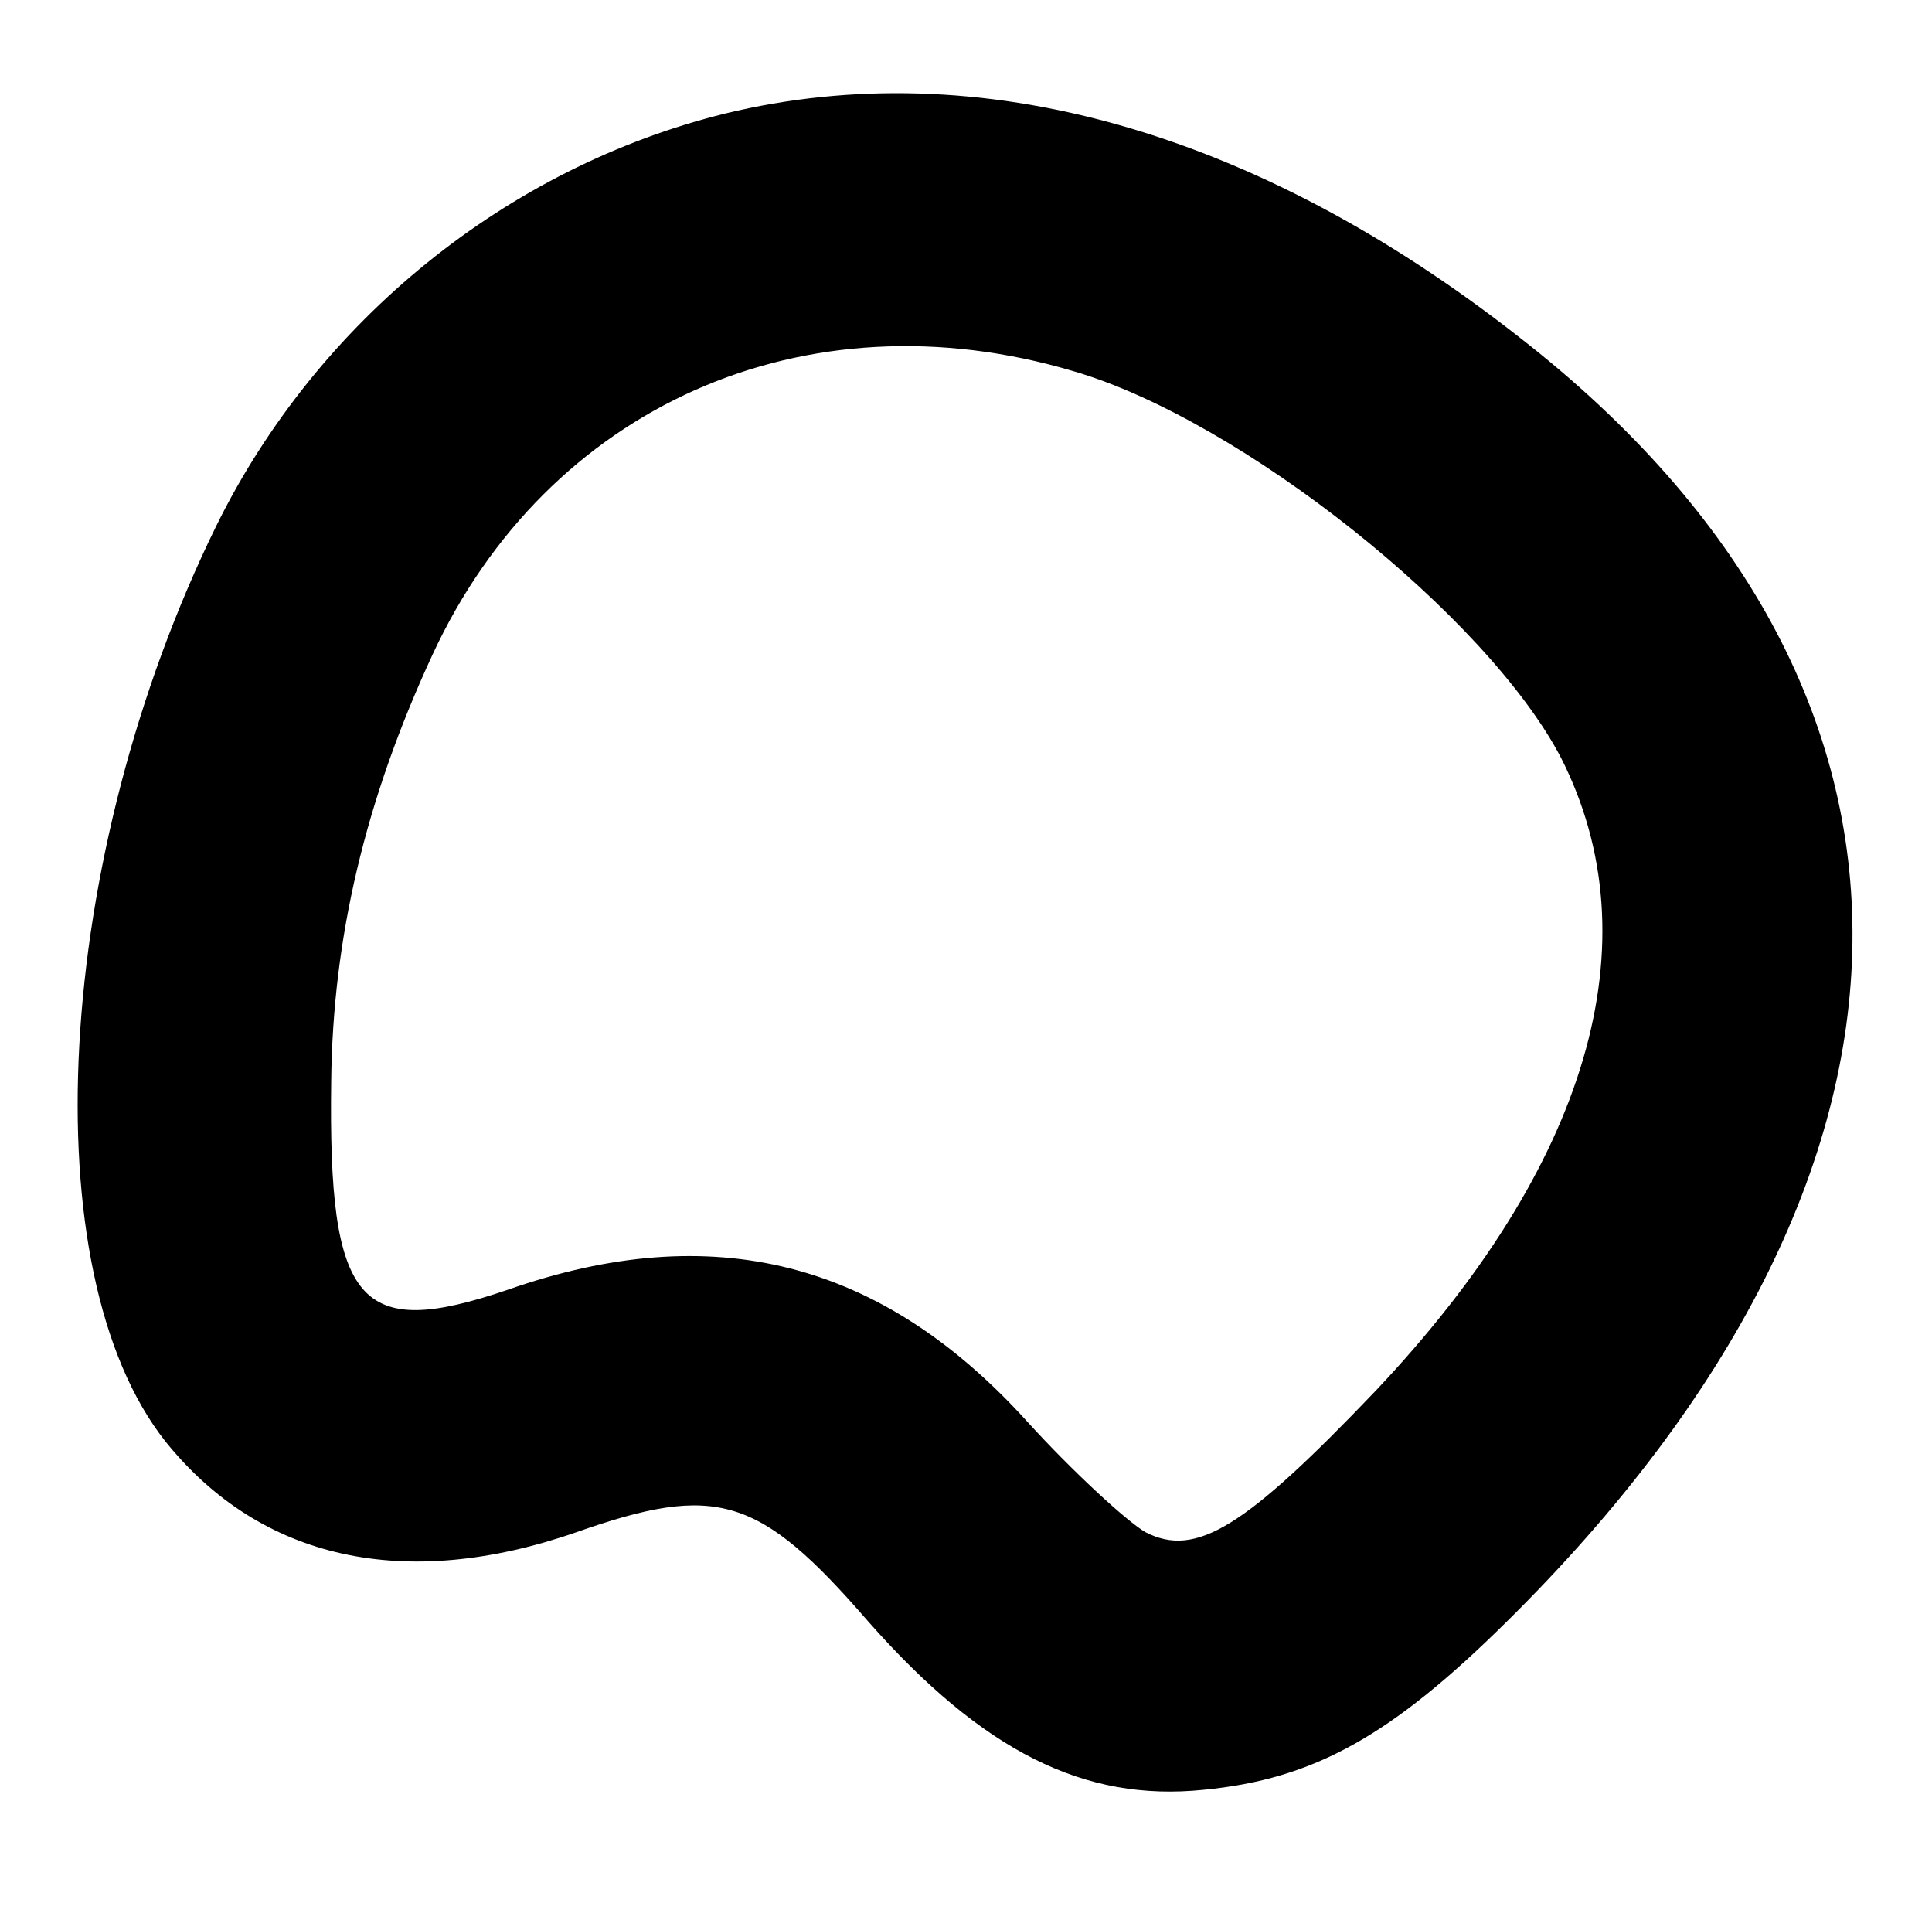 <?xml version="1.0" standalone="no"?>
<!DOCTYPE svg PUBLIC "-//W3C//DTD SVG 20010904//EN"
 "http://www.w3.org/TR/2001/REC-SVG-20010904/DTD/svg10.dtd">
<svg version="1.0" xmlns="http://www.w3.org/2000/svg"
 width="126pt" height="125pt" viewBox="0 0 126 125"
 preserveAspectRatio="xMidYMid meet">

<g transform="translate(0,125) scale(0.1,-0.1)"
fill="#000000" stroke="none">
<path d="M473 1176 c-142 -35 -266 -135 -332 -269 -106 -216 -121 -486 -33
-597 62 -77 156 -98 268 -59 91 32 119 24 190 -58 75 -85 141 -118 219 -110
72 7 122 35 197 109 298 294 302 610 9 838 -172 135 -353 186 -518 146z m227
-168 c110 -32 270 -160 318 -252 61 -120 18 -266 -121 -413 -85 -89 -117 -109
-150 -92 -12 7 -47 39 -77 72 -95 105 -205 133 -339 86 -97 -33 -117 -10 -115
136 1 93 22 183 66 278 75 162 243 237 418 185z"/>
</g>
</svg>
